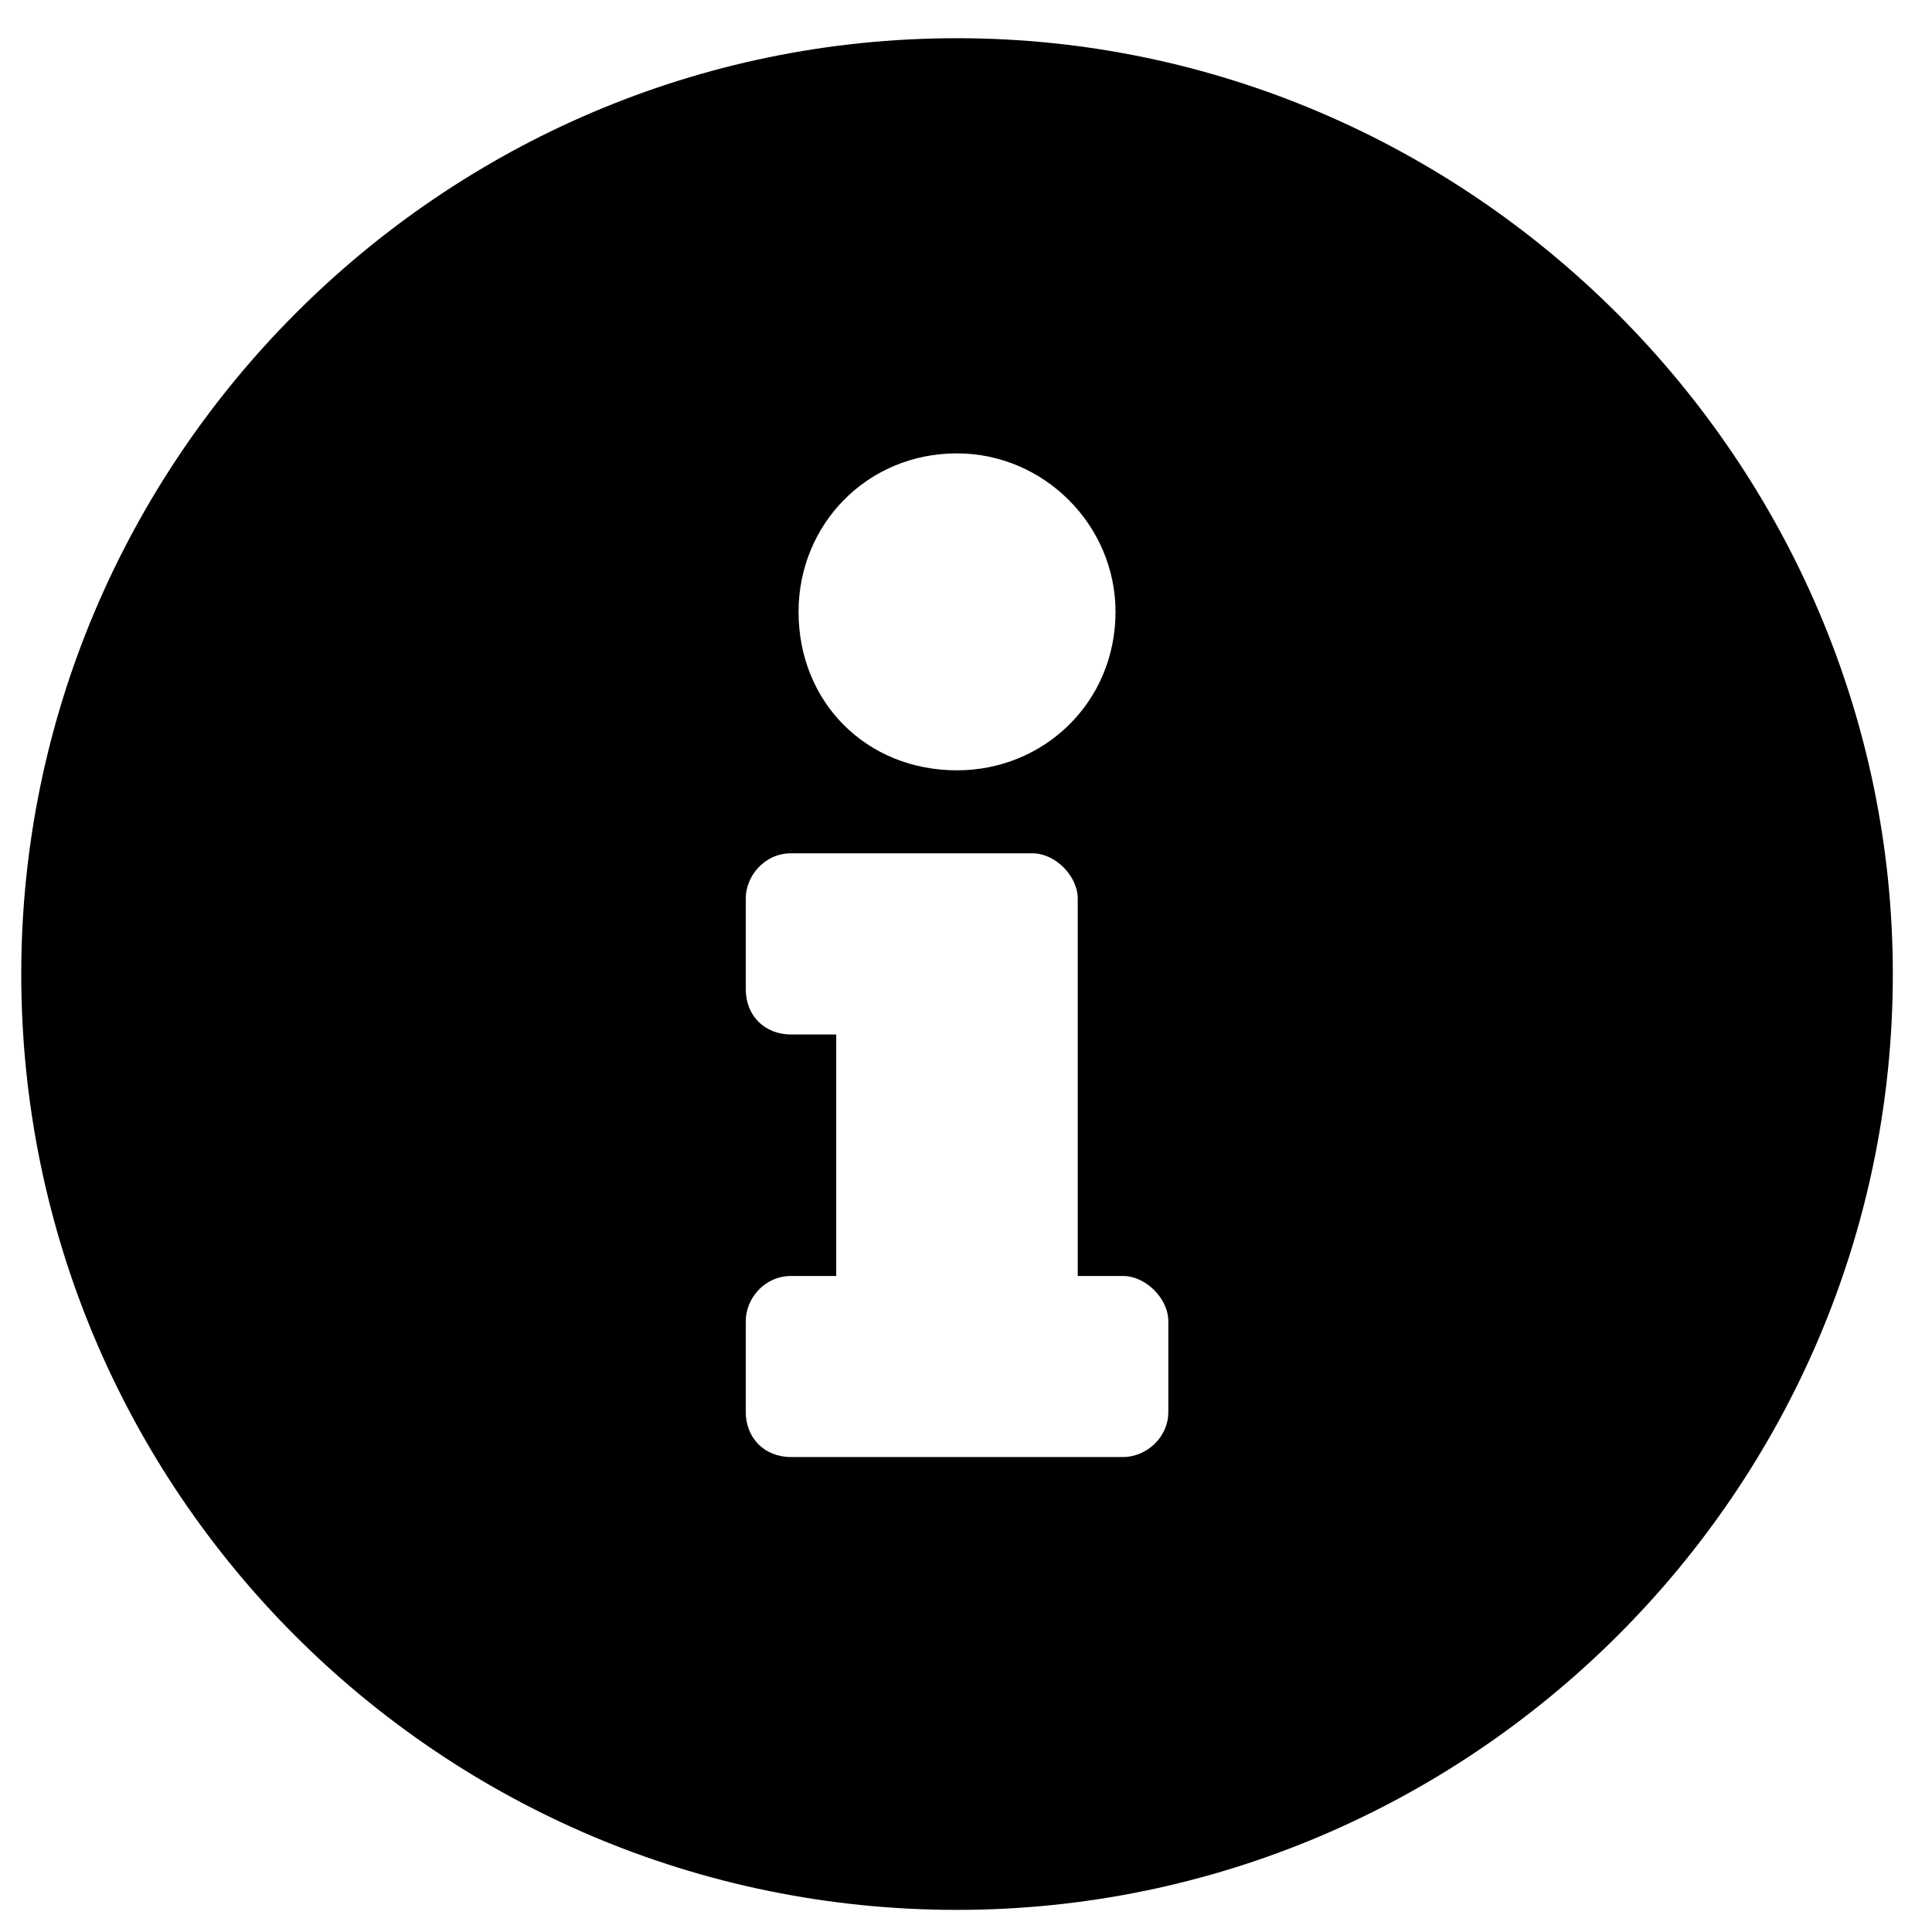 <svg width="18" height="18" viewBox="0 0 18 18" fill="none" xmlns="http://www.w3.org/2000/svg">
<path d="M8.916 0.356C4.1 0.356 0.198 4.294 0.198 9.075C0.198 13.892 4.1 17.794 8.916 17.794C13.698 17.794 17.635 13.892 17.635 9.075C17.635 4.294 13.698 0.356 8.916 0.356ZM8.916 4.224C9.725 4.224 10.393 4.891 10.393 5.7C10.393 6.544 9.725 7.177 8.916 7.177C8.073 7.177 7.44 6.544 7.44 5.7C7.44 4.891 8.073 4.224 8.916 4.224ZM10.885 13.153C10.885 13.399 10.674 13.575 10.463 13.575H7.37C7.123 13.575 6.948 13.399 6.948 13.153V12.309C6.948 12.098 7.123 11.888 7.37 11.888H7.791V9.638H7.37C7.123 9.638 6.948 9.462 6.948 9.216V8.372C6.948 8.161 7.123 7.95 7.37 7.95H9.62C9.831 7.95 10.041 8.161 10.041 8.372V11.888H10.463C10.674 11.888 10.885 12.098 10.885 12.309V13.153Z" fill="black"/>
</svg>
